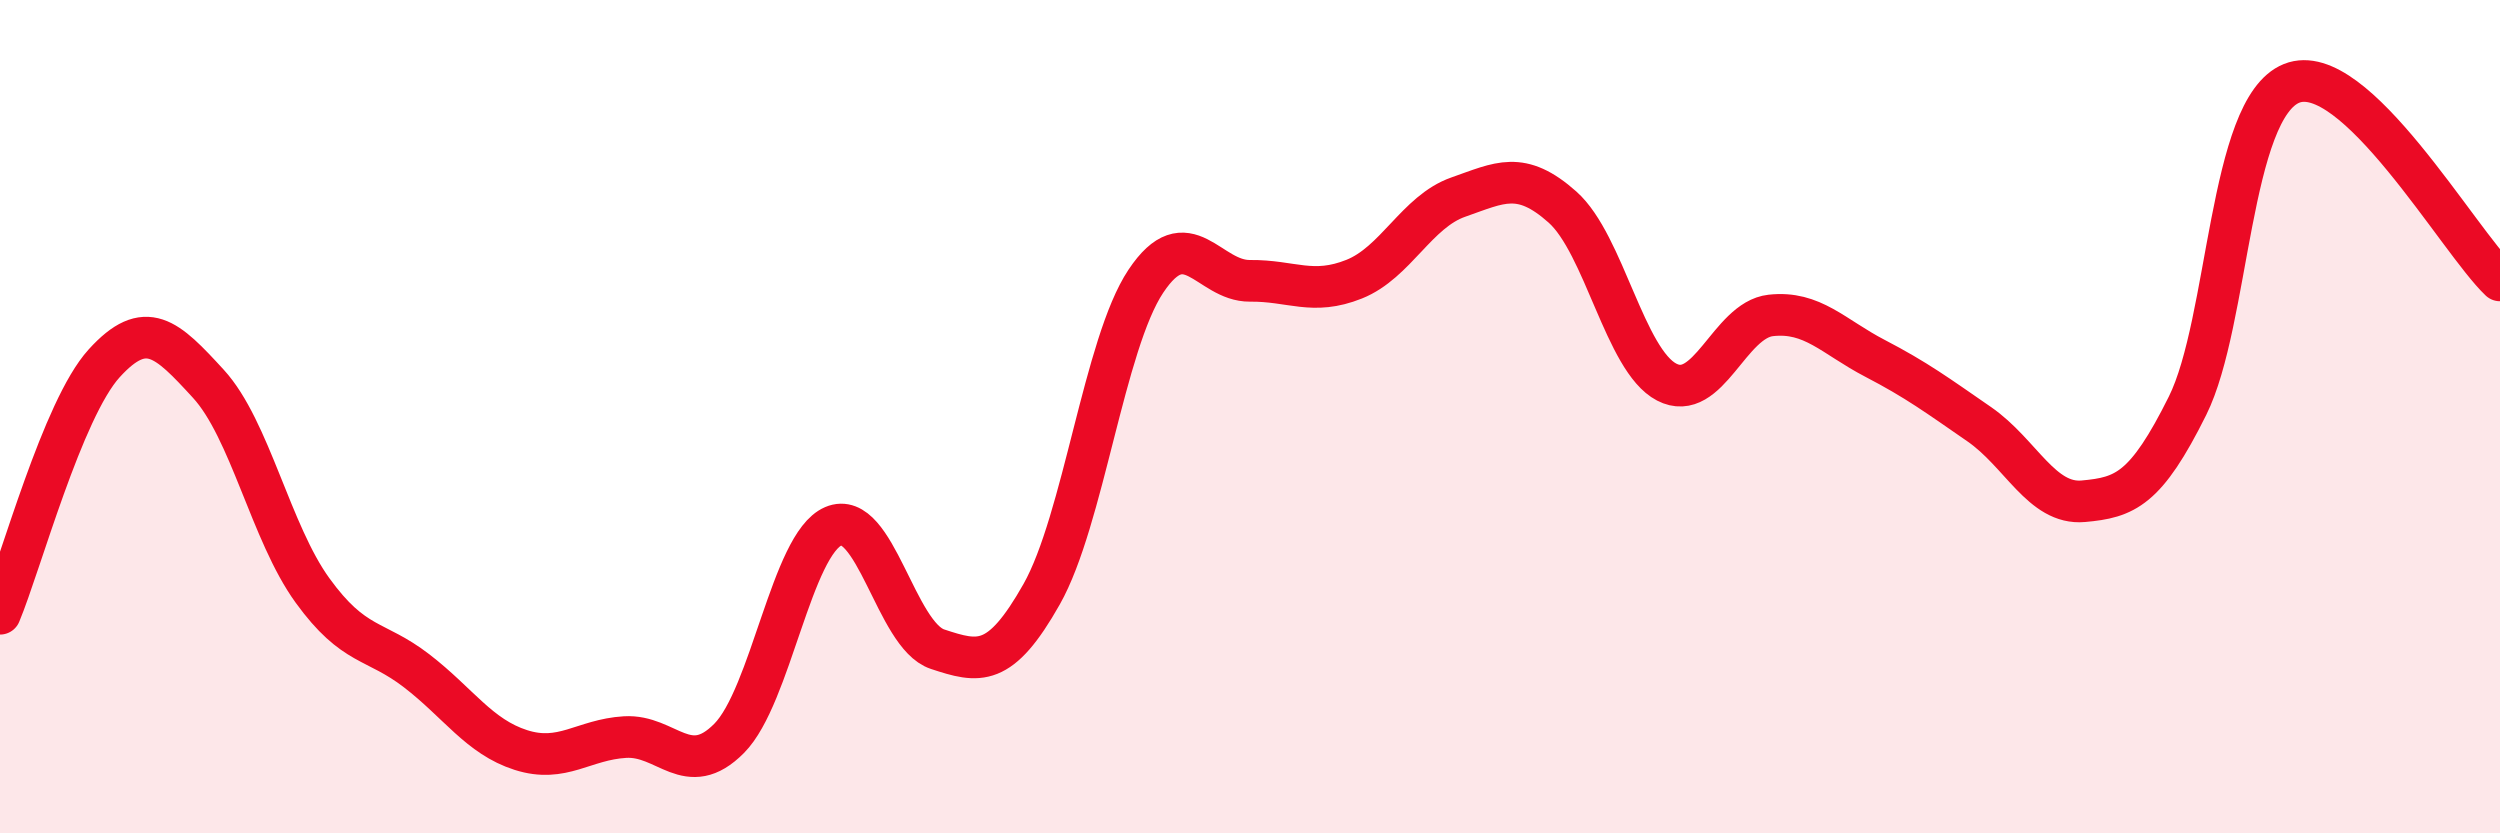 
    <svg width="60" height="20" viewBox="0 0 60 20" xmlns="http://www.w3.org/2000/svg">
      <path
        d="M 0,14.73 C 0.5,13.53 1.5,9.82 2.5,8.72 C 3.5,7.62 4,8.12 5,9.21 C 6,10.3 6.5,12.79 7.5,14.17 C 8.5,15.55 9,15.33 10,16.1 C 11,16.87 11.5,17.68 12.5,18 C 13.5,18.32 14,17.75 15,17.69 C 16,17.63 16.5,18.73 17.5,17.72 C 18.5,16.71 19,13.06 20,12.63 C 21,12.2 21.5,15.25 22.5,15.58 C 23.5,15.91 24,16.03 25,14.26 C 26,12.49 26.5,8.25 27.5,6.75 C 28.5,5.25 29,6.75 30,6.74 C 31,6.73 31.5,7.1 32.5,6.7 C 33.5,6.3 34,5.08 35,4.73 C 36,4.38 36.5,4.08 37.5,4.97 C 38.5,5.86 39,8.65 40,9.17 C 41,9.69 41.5,7.68 42.5,7.57 C 43.5,7.46 44,8.08 45,8.6 C 46,9.12 46.5,9.49 47.5,10.18 C 48.5,10.87 49,12.12 50,12.03 C 51,11.94 51.5,11.75 52.5,9.74 C 53.5,7.73 53.5,2.6 55,2 C 56.5,1.4 59,5.78 60,6.73L60 20L0 20Z"
        fill="#EB0A25"
        opacity="0.1"
        stroke-linecap="round"
        stroke-linejoin="round"
      />
      <path
        d="M 0,14.73 C 0.5,13.53 1.5,9.82 2.5,8.72 C 3.5,7.62 4,8.12 5,9.21 C 6,10.3 6.5,12.79 7.5,14.17 C 8.5,15.55 9,15.33 10,16.1 C 11,16.87 11.5,17.68 12.5,18 C 13.5,18.32 14,17.75 15,17.69 C 16,17.63 16.5,18.73 17.5,17.72 C 18.5,16.71 19,13.06 20,12.63 C 21,12.2 21.5,15.25 22.5,15.58 C 23.5,15.91 24,16.03 25,14.26 C 26,12.49 26.5,8.25 27.5,6.75 C 28.5,5.25 29,6.75 30,6.74 C 31,6.73 31.5,7.1 32.5,6.7 C 33.5,6.3 34,5.08 35,4.73 C 36,4.38 36.5,4.08 37.5,4.97 C 38.5,5.86 39,8.65 40,9.17 C 41,9.69 41.5,7.68 42.5,7.57 C 43.5,7.46 44,8.08 45,8.6 C 46,9.12 46.5,9.49 47.5,10.18 C 48.5,10.87 49,12.12 50,12.03 C 51,11.94 51.5,11.75 52.5,9.74 C 53.5,7.73 53.5,2.6 55,2 C 56.5,1.4 59,5.78 60,6.73"
        stroke="#EB0A25"
        stroke-width="1"
        fill="none"
        stroke-linecap="round"
        stroke-linejoin="round"
      />
    </svg>
  
